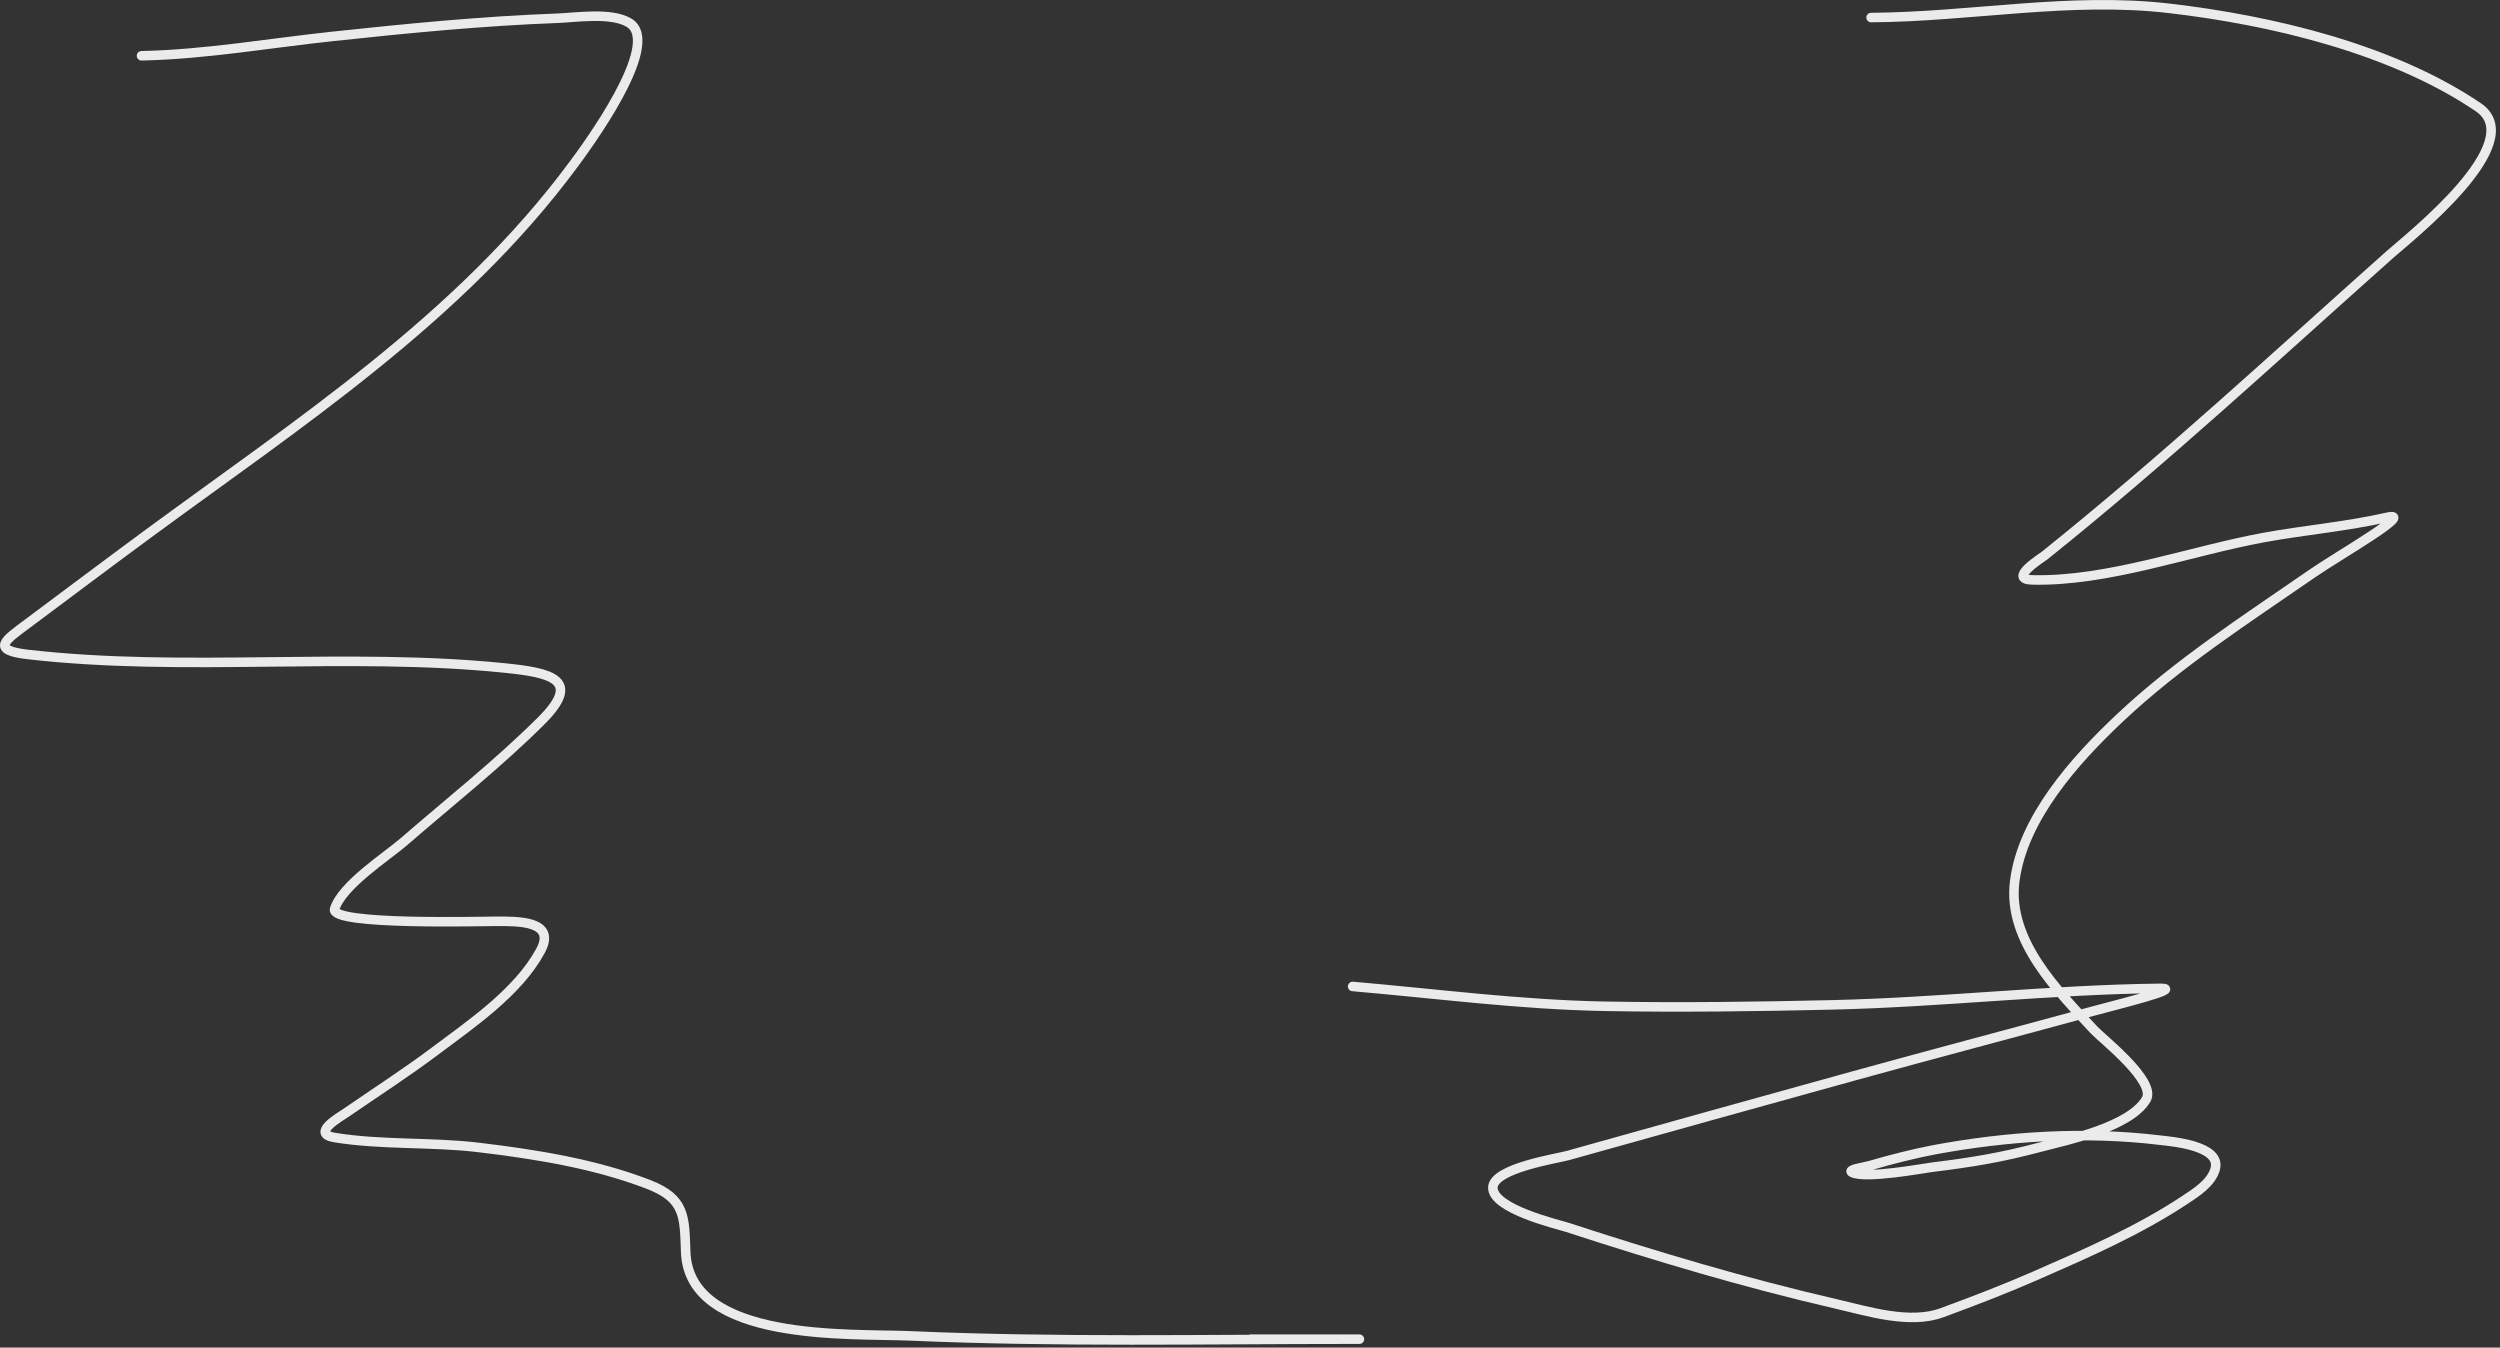 <?xml version="1.0" encoding="UTF-8"?> <svg xmlns="http://www.w3.org/2000/svg" width="525" height="283" viewBox="0 0 525 283" fill="none"><rect x="0" y="0" width="525" height="283" fill="#333333" stroke="none"/> <path d="M29.717 11.715C43.089 11.437 56.501 9.068 69.777 7.65C85.506 5.969 101.26 4.414 117.075 3.832C120.945 3.69 128.332 2.515 132.097 4.774C139.332 9.115 122.776 31.37 120.446 34.521C96.527 66.872 62.583 88.911 30.61 112.459C22.279 118.595 14.018 124.822 5.721 131.002C1.042 134.487 -2.09 136.535 5.919 137.447C39.014 141.214 72.717 136.911 105.92 140.273C115.863 141.28 122.343 142.744 113.604 151.428C104.526 160.45 94.405 168.432 84.75 176.813C81.356 179.758 71.817 185.872 70.273 190.893C69.199 194.382 101.705 193.45 104.383 193.471C108.304 193.502 117.011 193.183 113.505 199.668C108.829 208.32 98.982 215.01 91.344 220.739C85.298 225.274 78.967 229.345 72.751 233.63C71.411 234.554 65.158 238.054 70.273 238.885C80.16 240.493 90.541 239.772 100.516 240.968C112.463 242.4 124.818 244.362 136.113 248.702C143.939 251.709 143.726 255.497 143.996 262.931C144.688 281.95 178.881 279.994 191.096 280.531C222.035 281.892 253.093 281.226 284.056 281.226C291.196 281.226 269.778 281.226 262.638 281.226" stroke="#EBEBEB" stroke-width="2" stroke-linecap="round"></path> <path d="M392.931 3.685C413.879 3.554 434.63 -0.679 455.549 1.751C476.914 4.233 502.306 10.222 520.447 22.525C531.341 29.912 505.934 49.832 501.806 53.511C477.881 74.832 454.425 96.564 429.421 116.625C428.797 117.126 421.49 121.659 426.743 121.781C442.747 122.154 459.922 115.695 475.529 112.857C484.031 111.311 492.828 110.559 501.26 108.643C507.613 107.199 491.001 116.687 485.643 120.393C471.728 130.018 457.336 139.27 444.988 150.934C435.751 159.659 424.69 171.924 423.075 185.193C421.568 197.566 432.075 207.998 439.733 216.279C441.443 218.128 452.974 227.097 450.69 230.904C447.2 236.721 434.103 239.41 428.578 240.87C420.098 243.11 414.309 244.058 405.623 245.133C404.042 245.329 391.749 247.616 388.964 246.224C387.729 245.607 391.507 245.129 392.832 244.737C396.812 243.557 402.179 242.2 406.119 241.465C421.563 238.58 437.931 237.537 453.566 239.432C455.857 239.71 466.409 240.511 465.217 245.381C464.481 248.386 461.117 250.466 458.92 251.926C449.124 258.432 438.072 263.242 427.338 267.94C420.926 270.746 414.371 273.255 407.804 275.674C401.038 278.167 392.162 275.342 385.643 273.84C366.56 269.442 347.684 263.8 329.073 257.726C327.351 257.164 313.21 253.878 313.505 249.298C313.763 245.299 327.004 243.289 329.272 242.654C349.26 237.058 369.254 231.475 389.262 225.946C405.964 221.331 422.719 216.921 439.436 212.362C444.281 211.04 458.736 207.497 453.714 207.553C430.77 207.805 407.73 210.495 384.75 211.023C368.936 211.386 352.975 211.607 337.155 211.321C319.159 210.995 301.902 208.695 284.056 207.156" stroke="#EBEBEB" stroke-width="2" stroke-linecap="round"></path> </svg> 